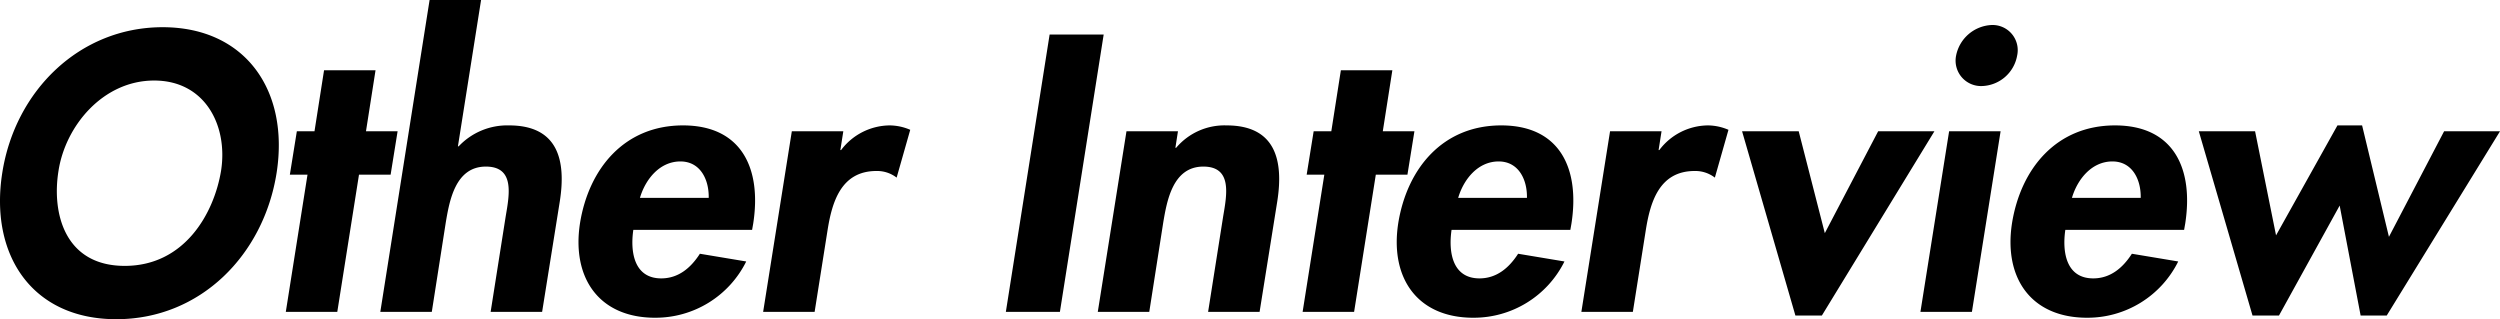 <svg xmlns="http://www.w3.org/2000/svg" width="475.873" height="60.76" viewBox="0 0 475.873 60.76"><path d="M57.68-26.46c2.45-15.68-5.95-27.72-21.7-27.72S7.91-42.14,5.46-26.46C3.01-10.92,11.06,1.4,27.16,1.4S55.23-10.92,57.68-26.46Zm-10.57-.42C45.78-18.76,40.18-8.75,28.77-8.75S14.84-18.76,16.17-26.88c1.33-8.54,8.47-17.15,18.2-17.15S48.44-35.42,47.11-26.88Zm26.25.77h6.02l1.33-8.26H74.69l1.82-11.62h-9.8L64.89-34.37H61.53L60.2-26.11h3.36L59.43,0h9.8ZM86.8-59.36,77.42,0h9.8l2.66-17.01c.7-4.13,1.82-10.64,7.63-10.64,5.53,0,4.48,5.32,3.78,9.45L98.42,0h9.8l3.36-21c1.26-7.98-.42-14.49-9.66-14.49a12.7,12.7,0,0,0-9.59,3.99h-.14L96.6-59.36Zm61.39,43.75.21-1.19c1.61-10.36-2.1-18.69-13.37-18.69-11.13,0-17.92,8.19-19.6,18.62-1.61,10.43,3.64,17.99,14.28,17.99A19.268,19.268,0,0,0,147.07-9.59l-8.82-1.47c-1.75,2.73-4.13,4.69-7.35,4.69-5.11,0-5.95-4.9-5.32-9.24ZM126.84-21.7c1.05-3.57,3.78-6.93,7.7-6.93,3.78,0,5.46,3.43,5.39,6.93Zm38.71-12.67h-9.8L150.29,0h9.8l2.45-15.47c.84-5.32,2.52-11.34,9.31-11.34a6.059,6.059,0,0,1,3.85,1.26l2.59-9.1a10.053,10.053,0,0,0-3.92-.84,11.706,11.706,0,0,0-9.24,4.69h-.14Zm49.56-18.41H204.82L196.49,0h10.29Zm14.14,18.41h-9.8L213.99,0h9.8l2.66-17.01c.7-4.13,1.82-10.64,7.63-10.64,5.53,0,4.48,5.32,3.78,9.45L234.99,0h9.8l3.36-21c1.26-7.98-.42-14.49-9.66-14.49a12.031,12.031,0,0,0-9.59,4.27h-.14Zm37.66,8.26h6.02l1.33-8.26h-6.02l1.82-11.62h-9.8l-1.82,11.62h-3.36l-1.33,8.26h3.36L252.98,0h9.8Zm37.03,10.5.21-1.19c1.61-10.36-2.1-18.69-13.37-18.69-11.13,0-17.92,8.19-19.6,18.62-1.61,10.43,3.64,17.99,14.28,17.99A19.268,19.268,0,0,0,302.82-9.59L294-11.06c-1.75,2.73-4.13,4.69-7.35,4.69-5.11,0-5.95-4.9-5.32-9.24ZM282.59-21.7c1.05-3.57,3.78-6.93,7.7-6.93,3.78,0,5.46,3.43,5.39,6.93ZM321.3-34.37h-9.8L306.04,0h9.8l2.45-15.47c.84-5.32,2.52-11.34,9.31-11.34a6.059,6.059,0,0,1,3.85,1.26l2.59-9.1a10.053,10.053,0,0,0-3.92-.84,11.706,11.706,0,0,0-9.24,4.69h-.14Zm26.11,0H336.63L346.78.7h5.04l21.42-35.07H362.53L352.38-14.98Zm38.43,0h-9.8L370.58,0h9.8ZM384.16-54.6a7.23,7.23,0,0,0-6.79,5.81,4.841,4.841,0,0,0,4.9,5.81,7.023,7.023,0,0,0,6.72-5.81A4.79,4.79,0,0,0,384.16-54.6Zm36.61,38.99.21-1.19c1.61-10.36-2.1-18.69-13.37-18.69-11.13,0-17.92,8.19-19.6,18.62C386.4-6.44,391.65,1.12,402.29,1.12A19.268,19.268,0,0,0,419.65-9.59l-8.82-1.47c-1.75,2.73-4.13,4.69-7.35,4.69-5.11,0-5.95-4.9-5.32-9.24ZM399.42-21.7c1.05-3.57,3.78-6.93,7.7-6.93,3.78,0,5.46,3.43,5.39,6.93Zm34.86-12.67H423.57L433.79.7h5.04l11.55-20.93L454.37.7h4.97L480.9-34.37H470.26l-10.5,20.09-5.11-21.21h-4.69L438.27-14.56Z" transform="translate(-5.027 59.36)"></path></svg>